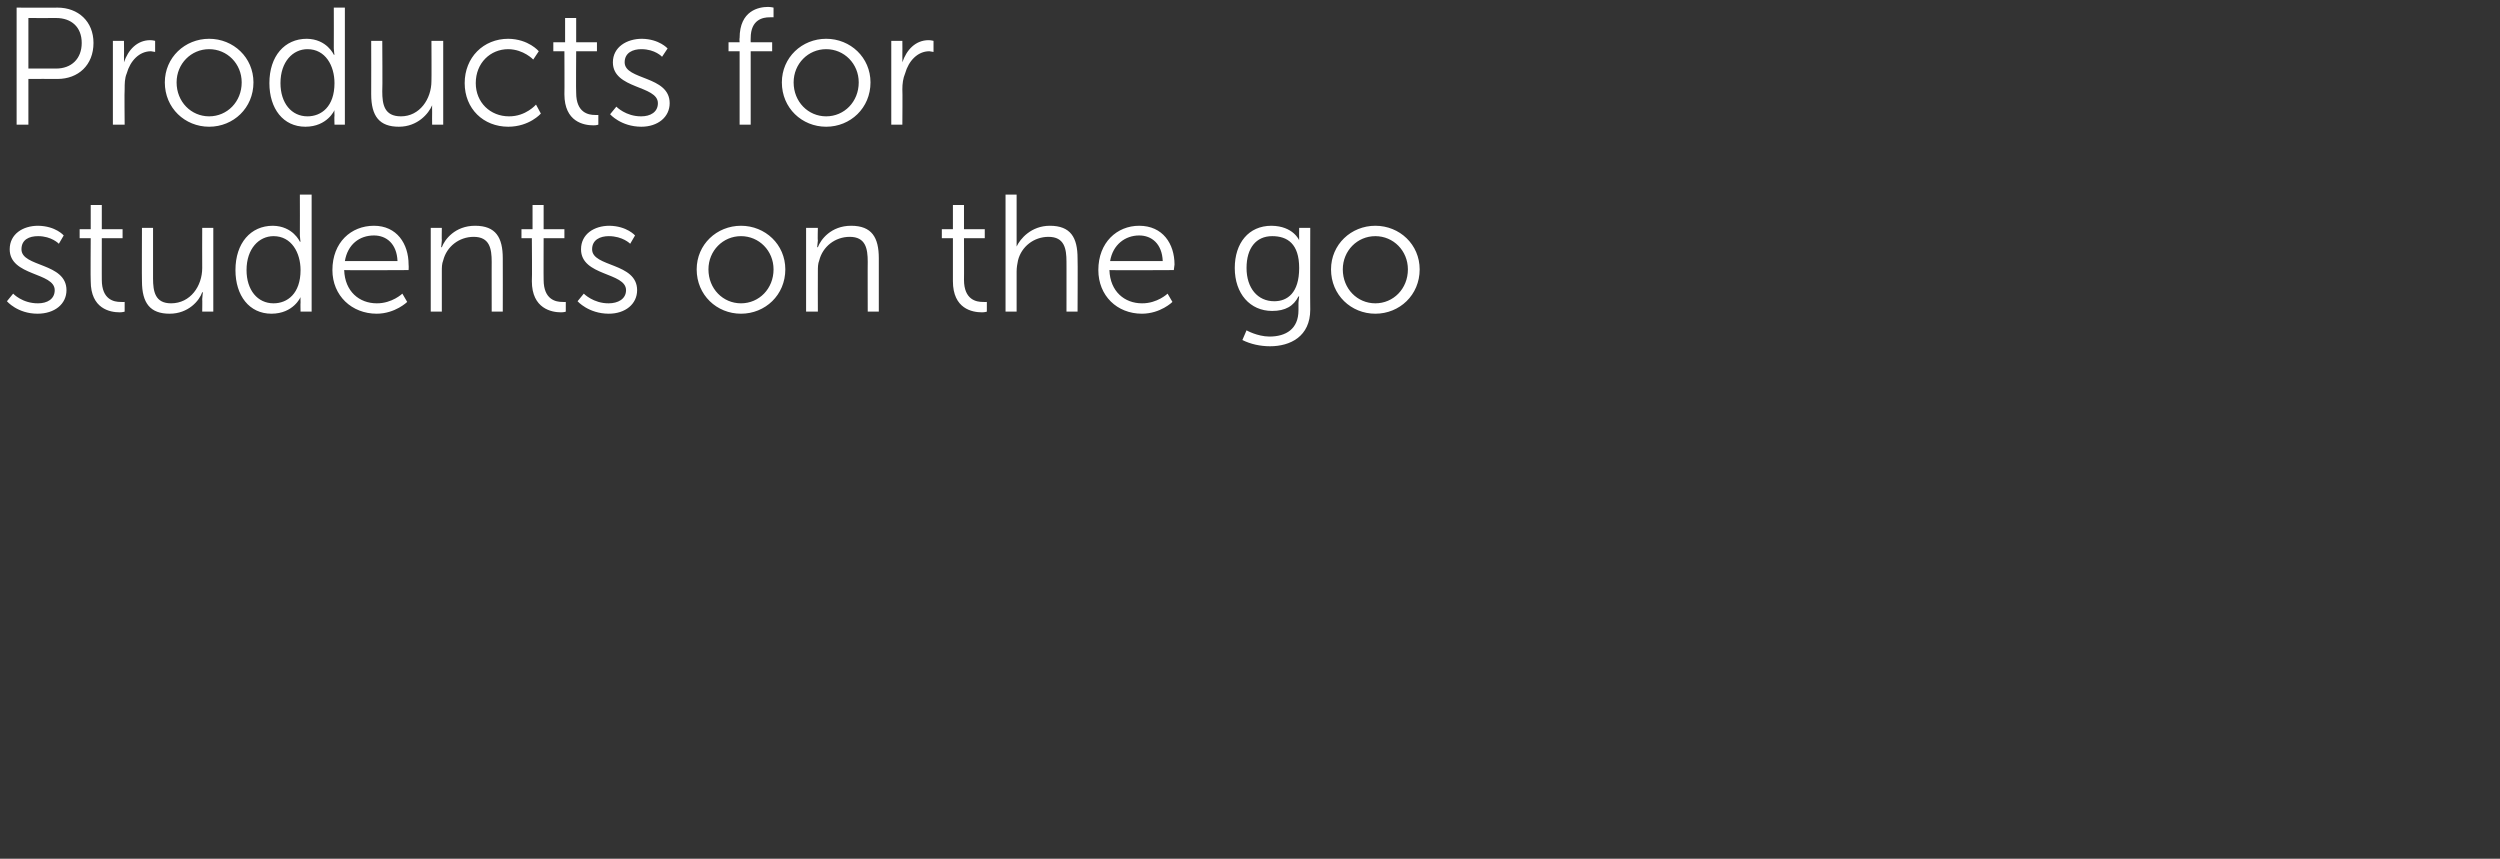 <?xml version="1.0" standalone="no"?><!DOCTYPE svg PUBLIC "-//W3C//DTD SVG 1.1//EN" "http://www.w3.org/Graphics/SVG/1.1/DTD/svg11.dtd"><svg xmlns="http://www.w3.org/2000/svg" version="1.1" width="361px" height="124px" viewBox="0 0 361 124"><rect x="0" y="0" width="361" height="124" fill="#333333" stroke="none"/>  <desc>Products for students on the go</desc>  <defs/>  <g id="Polygon90307">    <path d="M 1.9 42.4 C 1.9 42.4 3.22 43.82 5.5 43.8 C 6.8 43.8 7.9 43.2 7.9 41.9 C 7.9 39.3 1.4 39.9 1.4 36 C 1.4 33.8 3.3 32.6 5.5 32.6 C 8.06 32.64 9.2 34 9.2 34 L 8.5 35.2 C 8.5 35.2 7.46 34.1 5.5 34.1 C 4.2 34.1 3.1 34.6 3.1 36 C 3.1 38.6 9.6 37.9 9.6 41.9 C 9.6 43.9 7.9 45.3 5.4 45.3 C 2.52 45.29 1 43.5 1 43.5 L 1.9 42.4 Z M 13.1 34.4 L 11.5 34.4 L 11.5 33.1 L 13.1 33.1 L 13.1 29.6 L 14.7 29.6 L 14.7 33.1 L 17.7 33.1 L 17.7 34.4 L 14.7 34.4 C 14.7 34.4 14.69 40.44 14.7 40.4 C 14.7 43.3 16.5 43.6 17.4 43.6 C 17.74 43.63 18 43.6 18 43.6 L 18 45 C 18 45 17.69 45.1 17.3 45.1 C 15.9 45.1 13.1 44.6 13.1 40.6 C 13.06 40.61 13.1 34.4 13.1 34.4 Z M 20.5 32.9 L 22.1 32.9 C 22.1 32.9 22.1 40.18 22.1 40.2 C 22.1 42.1 22.4 43.8 24.7 43.8 C 27.5 43.8 29.2 41.3 29.2 38.7 C 29.18 38.71 29.2 32.9 29.2 32.9 L 30.8 32.9 L 30.8 45 L 29.2 45 C 29.2 45 29.23 43.2 29.2 43.2 C 29.23 42.67 29.3 42.2 29.3 42.2 C 29.3 42.2 29.23 42.24 29.2 42.2 C 28.8 43.4 27.2 45.3 24.5 45.3 C 21.7 45.3 20.5 43.8 20.5 40.6 C 20.47 40.61 20.5 32.9 20.5 32.9 Z M 39.4 32.6 C 42.31 32.64 43.3 34.9 43.3 34.9 L 43.4 34.9 C 43.4 34.9 43.32 34.51 43.3 34 C 43.32 34.01 43.3 28.1 43.3 28.1 L 45 28.1 L 45 45 L 43.4 45 C 43.4 45 43.37 43.73 43.4 43.7 C 43.37 43.2 43.4 42.9 43.4 42.9 L 43.4 42.9 C 43.4 42.9 42.38 45.29 39.2 45.3 C 36 45.3 34 42.7 34 39 C 34 35.1 36.2 32.6 39.4 32.6 Z M 39.5 43.8 C 41.5 43.8 43.4 42.4 43.4 39 C 43.4 36.5 42.1 34.1 39.5 34.1 C 37.4 34.1 35.6 35.9 35.6 39 C 35.6 41.9 37.2 43.8 39.5 43.8 Z M 54 32.6 C 57.3 32.6 59 35.2 59 38.2 C 59.04 38.5 59 39 59 39 C 59 39 49.73 39.05 49.7 39 C 49.8 42.1 51.9 43.8 54.4 43.8 C 56.62 43.82 58.1 42.4 58.1 42.4 L 58.8 43.6 C 58.8 43.6 57.07 45.29 54.4 45.3 C 50.8 45.3 48 42.7 48 39 C 48 35 50.7 32.6 54 32.6 Z M 57.4 37.7 C 57.3 35.2 55.8 34 54 34 C 51.9 34 50.2 35.3 49.8 37.7 C 49.8 37.7 57.4 37.7 57.4 37.7 Z M 62.2 32.9 L 63.8 32.9 C 63.8 32.9 63.77 34.73 63.8 34.7 C 63.77 35.26 63.7 35.7 63.7 35.7 C 63.7 35.7 63.77 35.69 63.8 35.7 C 64.2 34.6 65.7 32.6 68.6 32.6 C 71.6 32.6 72.6 34.3 72.6 37.3 C 72.62 37.32 72.6 45 72.6 45 L 71 45 C 71 45 70.99 37.75 71 37.8 C 71 35.9 70.7 34.2 68.4 34.2 C 66.3 34.2 64.5 35.6 64 37.6 C 63.8 38.1 63.8 38.6 63.8 39.2 C 63.79 39.22 63.8 45 63.8 45 L 62.2 45 L 62.2 32.9 Z M 76.8 34.4 L 75.3 34.4 L 75.3 33.1 L 76.9 33.1 L 76.9 29.6 L 78.5 29.6 L 78.5 33.1 L 81.5 33.1 L 81.5 34.4 L 78.5 34.4 C 78.5 34.4 78.48 40.44 78.5 40.4 C 78.5 43.3 80.3 43.6 81.2 43.6 C 81.53 43.63 81.7 43.6 81.7 43.6 L 81.7 45 C 81.7 45 81.48 45.1 81 45.1 C 79.7 45.1 76.8 44.6 76.8 40.6 C 76.85 40.61 76.8 34.4 76.8 34.4 Z M 84.3 42.4 C 84.3 42.4 85.68 43.82 87.9 43.8 C 89.2 43.8 90.4 43.2 90.4 41.9 C 90.4 39.3 83.9 39.9 83.9 36 C 83.9 33.8 85.8 32.6 88 32.6 C 90.53 32.64 91.7 34 91.7 34 L 91 35.2 C 91 35.2 89.93 34.1 87.9 34.1 C 86.7 34.1 85.5 34.6 85.5 36 C 85.5 38.6 92 37.9 92 41.9 C 92 43.9 90.3 45.3 87.9 45.3 C 84.98 45.29 83.4 43.5 83.4 43.5 L 84.3 42.4 Z M 107 32.6 C 110.5 32.6 113.4 35.3 113.4 38.9 C 113.4 42.6 110.5 45.3 107 45.3 C 103.5 45.3 100.6 42.6 100.6 38.9 C 100.6 35.3 103.5 32.6 107 32.6 Z M 107 43.8 C 109.6 43.8 111.7 41.7 111.7 38.9 C 111.7 36.2 109.6 34.1 107 34.1 C 104.4 34.1 102.3 36.2 102.3 38.9 C 102.3 41.7 104.4 43.8 107 43.8 Z M 116.4 32.9 L 118.1 32.9 C 118.1 32.9 118.05 34.73 118.1 34.7 C 118.05 35.26 118 35.7 118 35.7 C 118 35.7 118.05 35.69 118.1 35.7 C 118.5 34.6 120 32.6 122.9 32.6 C 125.9 32.6 126.9 34.3 126.9 37.3 C 126.91 37.32 126.9 45 126.9 45 L 125.3 45 C 125.3 45 125.28 37.75 125.3 37.8 C 125.3 35.9 125 34.2 122.7 34.2 C 120.6 34.2 118.8 35.6 118.3 37.6 C 118.1 38.1 118.1 38.6 118.1 39.2 C 118.08 39.22 118.1 45 118.1 45 L 116.4 45 L 116.4 32.9 Z M 137.6 34.4 L 136 34.4 L 136 33.1 L 137.6 33.1 L 137.6 29.6 L 139.2 29.6 L 139.2 33.1 L 142.2 33.1 L 142.2 34.4 L 139.2 34.4 C 139.2 34.4 139.22 40.44 139.2 40.4 C 139.2 43.3 141 43.6 141.9 43.6 C 142.27 43.63 142.5 43.6 142.5 43.6 L 142.5 45 C 142.5 45 142.22 45.1 141.8 45.1 C 140.4 45.1 137.6 44.6 137.6 40.6 C 137.59 40.61 137.6 34.4 137.6 34.4 Z M 145.2 28.1 L 146.8 28.1 C 146.8 28.1 146.81 34.66 146.8 34.7 C 146.81 35.21 146.8 35.6 146.8 35.6 C 146.8 35.6 146.81 35.64 146.8 35.6 C 147.3 34.5 148.9 32.6 151.6 32.6 C 154.6 32.6 155.6 34.3 155.6 37.3 C 155.64 37.32 155.6 45 155.6 45 L 154 45 C 154 45 154.01 37.75 154 37.8 C 154 35.9 153.7 34.2 151.4 34.2 C 149.3 34.2 147.5 35.6 147 37.6 C 146.9 38.1 146.8 38.6 146.8 39.2 C 146.81 39.22 146.8 45 146.8 45 L 145.2 45 L 145.2 28.1 Z M 164.5 32.6 C 167.9 32.6 169.6 35.2 169.6 38.2 C 169.56 38.5 169.5 39 169.5 39 C 169.5 39 160.25 39.05 160.2 39 C 160.3 42.1 162.4 43.8 164.9 43.8 C 167.13 43.82 168.6 42.4 168.6 42.4 L 169.3 43.6 C 169.3 43.6 167.59 45.29 164.9 45.3 C 161.3 45.3 158.6 42.7 158.6 39 C 158.6 35 161.3 32.6 164.5 32.6 Z M 167.9 37.7 C 167.8 35.2 166.3 34 164.5 34 C 162.5 34 160.7 35.3 160.3 37.7 C 160.3 37.7 167.9 37.7 167.9 37.7 Z M 183.3 48.6 C 185.7 48.6 187.5 47.5 187.5 44.8 C 187.5 44.8 187.5 43.7 187.5 43.7 C 187.53 43.22 187.6 42.8 187.6 42.8 C 187.6 42.8 187.53 42.82 187.5 42.8 C 186.8 44.2 185.6 44.9 183.7 44.9 C 180.5 44.9 178.3 42.4 178.3 38.7 C 178.3 35.1 180.3 32.6 183.6 32.6 C 186.77 32.64 187.6 34.7 187.6 34.7 L 187.6 34.7 C 187.6 34.7 187.58 34.51 187.6 34.2 C 187.58 34.25 187.6 32.9 187.6 32.9 L 189.2 32.9 C 189.2 32.9 189.17 44.71 189.2 44.7 C 189.2 48.6 186.3 50 183.4 50 C 182 50 180.6 49.7 179.4 49.1 C 179.42 49.08 180 47.7 180 47.7 C 180 47.7 181.53 48.58 183.3 48.6 Z M 187.6 38.7 C 187.6 35.2 185.9 34.1 183.7 34.1 C 181.4 34.1 180 35.8 180 38.7 C 180 41.6 181.6 43.5 184 43.5 C 185.9 43.5 187.6 42.3 187.6 38.7 Z M 198.6 32.6 C 202.1 32.6 205 35.3 205 38.9 C 205 42.6 202.1 45.3 198.6 45.3 C 195.1 45.3 192.2 42.6 192.2 38.9 C 192.2 35.3 195.1 32.6 198.6 32.6 Z M 198.6 43.8 C 201.2 43.8 203.3 41.7 203.3 38.9 C 203.3 36.2 201.2 34.1 198.6 34.1 C 196 34.1 193.9 36.2 193.9 38.9 C 193.9 41.7 196 43.8 198.6 43.8 Z " stroke="none" fill="#fff"/>  </g>  <g id="Polygon90306">    <path d="M 2.4 1.1 C 2.4 1.1 8.28 1.13 8.3 1.1 C 11.3 1.1 13.5 3.1 13.5 6.2 C 13.5 9.4 11.3 11.4 8.3 11.4 C 8.28 11.38 4.1 11.4 4.1 11.4 L 4.1 18 L 2.4 18 L 2.4 1.1 Z M 8.1 9.9 C 10.3 9.9 11.8 8.5 11.8 6.2 C 11.8 3.9 10.3 2.6 8.1 2.6 C 8.09 2.62 4.1 2.6 4.1 2.6 L 4.1 9.9 C 4.1 9.9 8.06 9.89 8.1 9.9 Z M 16.3 5.9 L 17.9 5.9 C 17.9 5.9 17.93 8.06 17.9 8.1 C 17.93 8.59 17.9 9 17.9 9 C 17.9 9 17.93 9.02 17.9 9 C 18.5 7.2 19.8 5.8 21.7 5.8 C 22.08 5.81 22.4 5.9 22.4 5.9 L 22.4 7.5 C 22.4 7.5 22.1 7.44 21.8 7.4 C 20.1 7.4 18.8 8.8 18.3 10.6 C 18 11.3 18 12.1 18 12.9 C 17.95 12.91 18 18 18 18 L 16.3 18 L 16.3 5.9 Z M 30.2 5.6 C 33.7 5.6 36.6 8.3 36.6 11.9 C 36.6 15.6 33.7 18.3 30.2 18.3 C 26.7 18.3 23.8 15.6 23.8 11.9 C 23.8 8.3 26.7 5.6 30.2 5.6 Z M 30.2 16.8 C 32.8 16.8 34.9 14.7 34.9 11.9 C 34.9 9.2 32.8 7.1 30.2 7.1 C 27.6 7.1 25.5 9.2 25.5 11.9 C 25.5 14.7 27.6 16.8 30.2 16.8 Z M 44.3 5.6 C 47.21 5.64 48.2 7.9 48.2 7.9 L 48.3 7.9 C 48.3 7.9 48.22 7.51 48.2 7 C 48.22 7.01 48.2 1.1 48.2 1.1 L 49.8 1.1 L 49.8 18 L 48.3 18 C 48.3 18 48.26 16.73 48.3 16.7 C 48.26 16.2 48.3 15.9 48.3 15.9 L 48.3 15.9 C 48.3 15.9 47.28 18.29 44.1 18.3 C 40.9 18.3 38.9 15.7 38.9 12 C 38.9 8.1 41.1 5.6 44.3 5.6 Z M 44.4 16.8 C 46.4 16.8 48.3 15.4 48.3 12 C 48.3 9.5 47 7.1 44.4 7.1 C 42.3 7.1 40.5 8.9 40.5 12 C 40.5 14.9 42.1 16.8 44.4 16.8 Z M 53.6 5.9 L 55.2 5.9 C 55.2 5.9 55.25 13.18 55.2 13.2 C 55.2 15.1 55.5 16.8 57.9 16.8 C 60.6 16.8 62.3 14.3 62.3 11.7 C 62.33 11.71 62.3 5.9 62.3 5.9 L 64 5.9 L 64 18 L 62.4 18 C 62.4 18 62.38 16.2 62.4 16.2 C 62.38 15.67 62.4 15.2 62.4 15.2 C 62.4 15.2 62.38 15.24 62.4 15.2 C 61.9 16.4 60.3 18.3 57.6 18.3 C 54.8 18.3 53.6 16.8 53.6 13.6 C 53.62 13.61 53.6 5.9 53.6 5.9 Z M 73.4 5.6 C 76.34 5.64 77.8 7.4 77.8 7.4 L 77 8.6 C 77 8.6 75.62 7.13 73.4 7.1 C 70.8 7.1 68.7 9.1 68.7 12 C 68.7 14.8 70.8 16.8 73.5 16.8 C 75.94 16.82 77.4 15.1 77.4 15.1 L 78.1 16.4 C 78.1 16.4 76.46 18.29 73.4 18.3 C 69.8 18.3 67.1 15.7 67.1 12 C 67.1 8.3 69.8 5.6 73.4 5.6 Z M 81.5 7.4 L 79.9 7.4 L 79.9 6.1 L 81.6 6.1 L 81.6 2.6 L 83.2 2.6 L 83.2 6.1 L 86.2 6.1 L 86.2 7.4 L 83.2 7.4 C 83.2 7.4 83.16 13.44 83.2 13.4 C 83.2 16.3 85 16.6 85.9 16.6 C 86.21 16.63 86.4 16.6 86.4 16.6 L 86.4 18 C 86.4 18 86.16 18.1 85.7 18.1 C 84.3 18.1 81.5 17.6 81.5 13.6 C 81.53 13.61 81.5 7.4 81.5 7.4 Z M 89 15.4 C 89 15.4 90.36 16.82 92.6 16.8 C 93.9 16.8 95 16.2 95 14.9 C 95 12.3 88.5 12.9 88.5 9 C 88.5 6.8 90.5 5.6 92.7 5.6 C 95.21 5.64 96.4 7 96.4 7 L 95.6 8.2 C 95.6 8.2 94.61 7.1 92.6 7.1 C 91.4 7.1 90.2 7.6 90.2 9 C 90.2 11.6 96.7 10.9 96.7 14.9 C 96.7 16.9 95 18.3 92.6 18.3 C 89.66 18.29 88.1 16.5 88.1 16.5 L 89 15.4 Z M 106.8 7.4 L 105.2 7.4 L 105.2 6.1 L 106.8 6.1 C 106.8 6.1 106.75 5.5 106.8 5.5 C 106.8 1.5 109.6 1 110.9 1 C 111.38 1.01 111.7 1.1 111.7 1.1 L 111.7 2.5 C 111.7 2.5 111.43 2.47 111.1 2.5 C 110.2 2.5 108.4 2.8 108.4 5.5 C 108.38 5.5 108.4 6.1 108.4 6.1 L 111.5 6.1 L 111.5 7.4 L 108.4 7.4 L 108.4 18 L 106.8 18 L 106.8 7.4 Z M 119.3 5.6 C 122.8 5.6 125.7 8.3 125.7 11.9 C 125.7 15.6 122.8 18.3 119.3 18.3 C 115.8 18.3 112.9 15.6 112.9 11.9 C 112.9 8.3 115.8 5.6 119.3 5.6 Z M 119.3 16.8 C 121.9 16.8 124 14.7 124 11.9 C 124 9.2 121.9 7.1 119.3 7.1 C 116.7 7.1 114.6 9.2 114.6 11.9 C 114.6 14.7 116.7 16.8 119.3 16.8 Z M 128.7 5.9 L 130.3 5.9 C 130.3 5.9 130.32 8.06 130.3 8.1 C 130.32 8.59 130.3 9 130.3 9 C 130.3 9 130.32 9.02 130.3 9 C 130.9 7.2 132.2 5.8 134.1 5.8 C 134.47 5.81 134.8 5.9 134.8 5.9 L 134.8 7.5 C 134.8 7.5 134.49 7.44 134.2 7.4 C 132.5 7.4 131.2 8.8 130.7 10.6 C 130.4 11.3 130.3 12.1 130.3 12.9 C 130.34 12.91 130.3 18 130.3 18 L 128.7 18 L 128.7 5.9 Z " stroke="none" fill="#fff"/>  </g></svg>